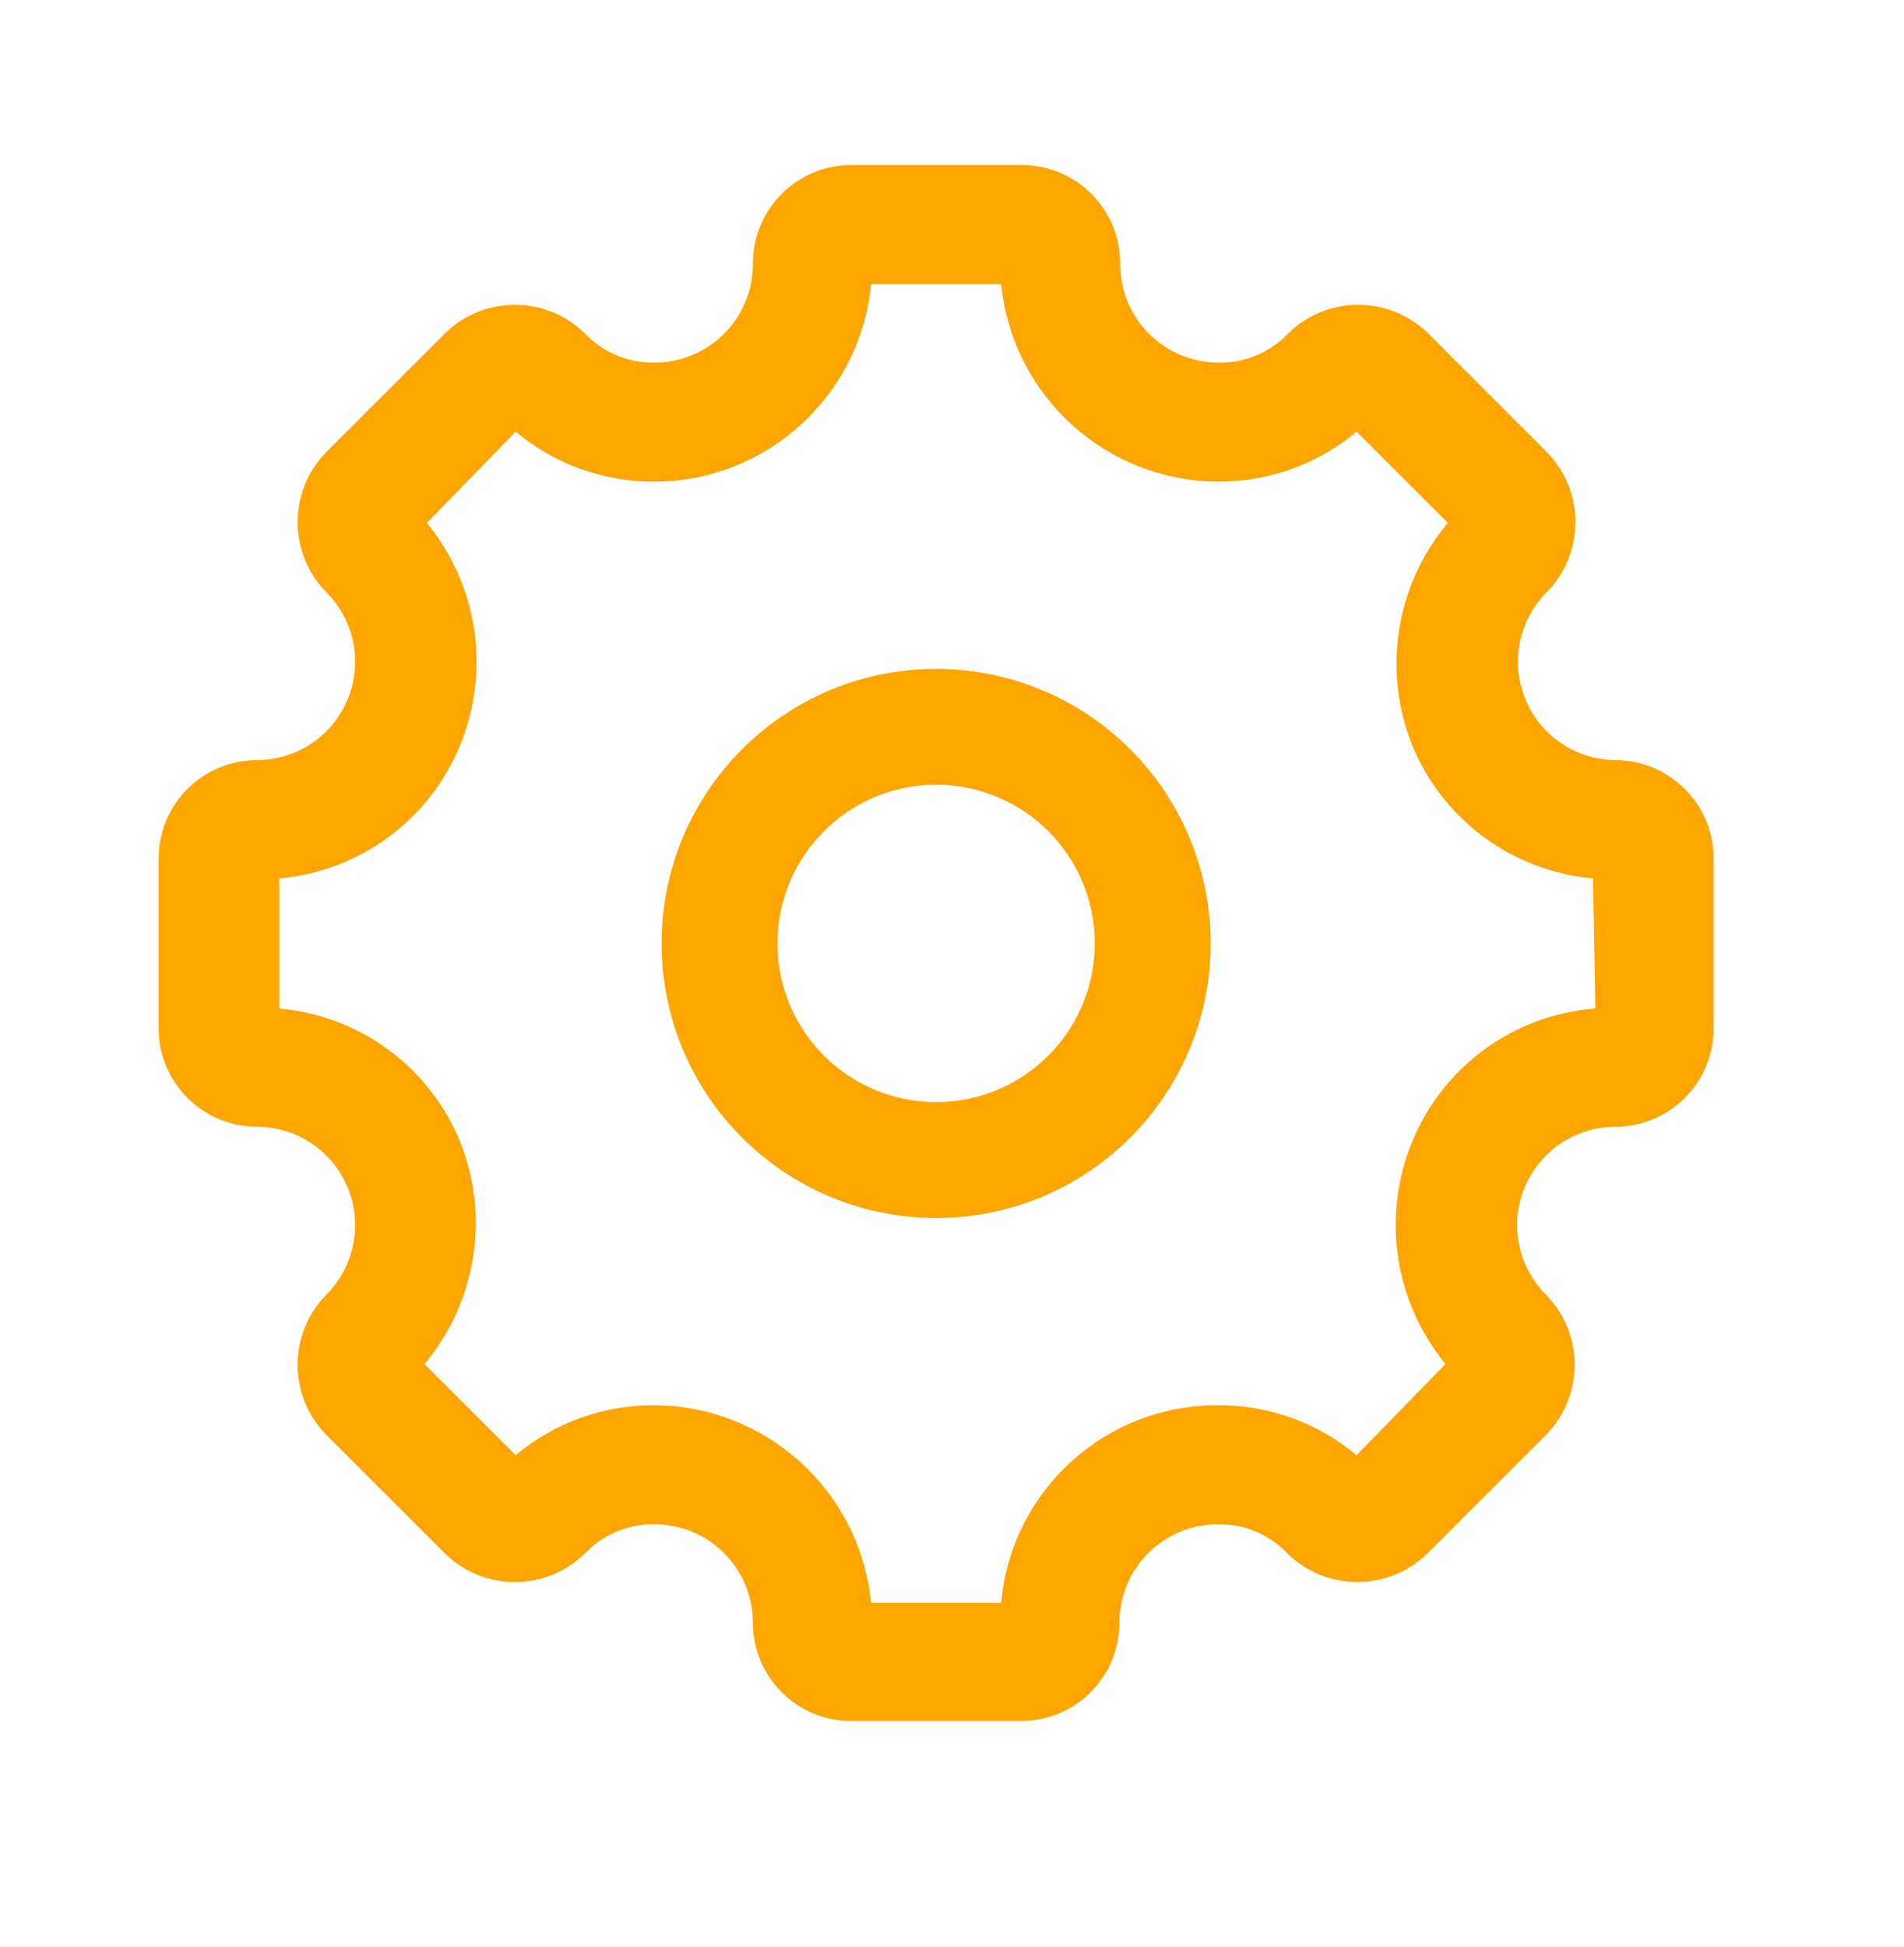 <svg width="45" height="46" viewBox="0 0 45 46" fill="none" xmlns="http://www.w3.org/2000/svg">
<path fill-rule="evenodd" clip-rule="evenodd" d="M36.05 16.52C36.407 17.39 37.253 17.959 38.194 17.962C39.471 17.973 40.5 19.01 40.5 20.287V24.3C40.5 25.584 39.459 26.625 38.175 26.625C37.234 26.627 36.388 27.197 36.031 28.067C35.674 28.937 35.876 29.937 36.544 30.6C37.439 31.517 37.439 32.982 36.544 33.9L33.731 36.712C32.813 37.608 31.349 37.608 30.431 36.712C30.008 36.264 29.417 36.012 28.8 36.018C28.18 36.013 27.584 36.256 27.144 36.693C26.704 37.129 26.456 37.724 26.456 38.343C26.456 39.627 25.415 40.668 24.131 40.668H20.119C18.835 40.668 17.794 39.627 17.794 38.343C17.794 37.724 17.546 37.129 17.106 36.693C16.666 36.256 16.07 36.013 15.45 36.018C14.833 36.012 14.242 36.264 13.819 36.712C12.901 37.608 11.437 37.608 10.519 36.712L7.706 33.9C6.811 32.982 6.811 31.517 7.706 30.6C8.374 29.937 8.576 28.937 8.219 28.067C7.862 27.197 7.016 26.627 6.075 26.625C5.458 26.625 4.867 26.38 4.431 25.944C3.995 25.508 3.75 24.916 3.75 24.3V20.287C3.75 19.003 4.791 17.962 6.075 17.962C7.016 17.959 7.862 17.39 8.219 16.52C8.576 15.65 8.374 14.65 7.706 13.987C6.811 13.069 6.811 11.605 7.706 10.687L10.519 7.875C11.437 6.979 12.901 6.979 13.819 7.875C14.242 8.323 14.833 8.575 15.45 8.568C16.073 8.573 16.672 8.328 17.113 7.888C17.553 7.447 17.799 6.848 17.794 6.225C17.794 4.941 18.835 3.9 20.119 3.9H24.15C25.434 3.9 26.475 4.941 26.475 6.225C26.47 6.848 26.715 7.447 27.156 7.888C27.596 8.328 28.196 8.573 28.819 8.568C29.435 8.575 30.027 8.323 30.45 7.875C31.368 6.979 32.832 6.979 33.75 7.875L36.562 10.687C37.458 11.605 37.458 13.069 36.562 13.987C35.895 14.65 35.693 15.65 36.05 16.52ZM33.375 26.981C34.107 25.196 35.783 23.977 37.706 23.831L37.65 20.756C35.748 20.589 34.098 19.373 33.375 17.606C32.667 15.834 32.991 13.817 34.219 12.356L32.062 10.2C31.148 10.965 29.993 11.384 28.8 11.381C26.143 11.374 23.922 9.357 23.663 6.712H20.587C20.336 9.361 18.11 11.383 15.45 11.381C14.257 11.384 13.102 10.965 12.188 10.2L10.088 12.356C11.296 13.828 11.598 15.844 10.875 17.606C10.152 19.373 8.502 20.589 6.6 20.756V23.831C8.502 23.998 10.152 25.213 10.875 26.981C11.583 28.753 11.259 30.77 10.031 32.231L12.188 34.387C13.102 33.621 14.257 33.203 15.45 33.206C18.107 33.212 20.328 35.23 20.587 37.875H23.663C23.897 35.218 26.133 33.186 28.8 33.206C29.993 33.203 31.148 33.621 32.062 34.387L34.163 32.231C32.954 30.759 32.651 28.742 33.375 26.981Z" fill="#FFA500"/>
<path fill-rule="evenodd" clip-rule="evenodd" d="M15.637 22.293C15.637 18.71 18.542 15.806 22.125 15.806C23.846 15.806 25.496 16.489 26.712 17.706C27.929 18.923 28.613 20.573 28.613 22.293C28.613 25.876 25.708 28.781 22.125 28.781C18.542 28.781 15.637 25.876 15.637 22.293ZM18.375 22.293C18.375 24.364 20.054 26.043 22.125 26.043C24.196 26.043 25.875 24.364 25.875 22.293C25.875 20.222 24.196 18.543 22.125 18.543C20.054 18.543 18.375 20.222 18.375 22.293Z" fill="#FFA500"/>
</svg>

